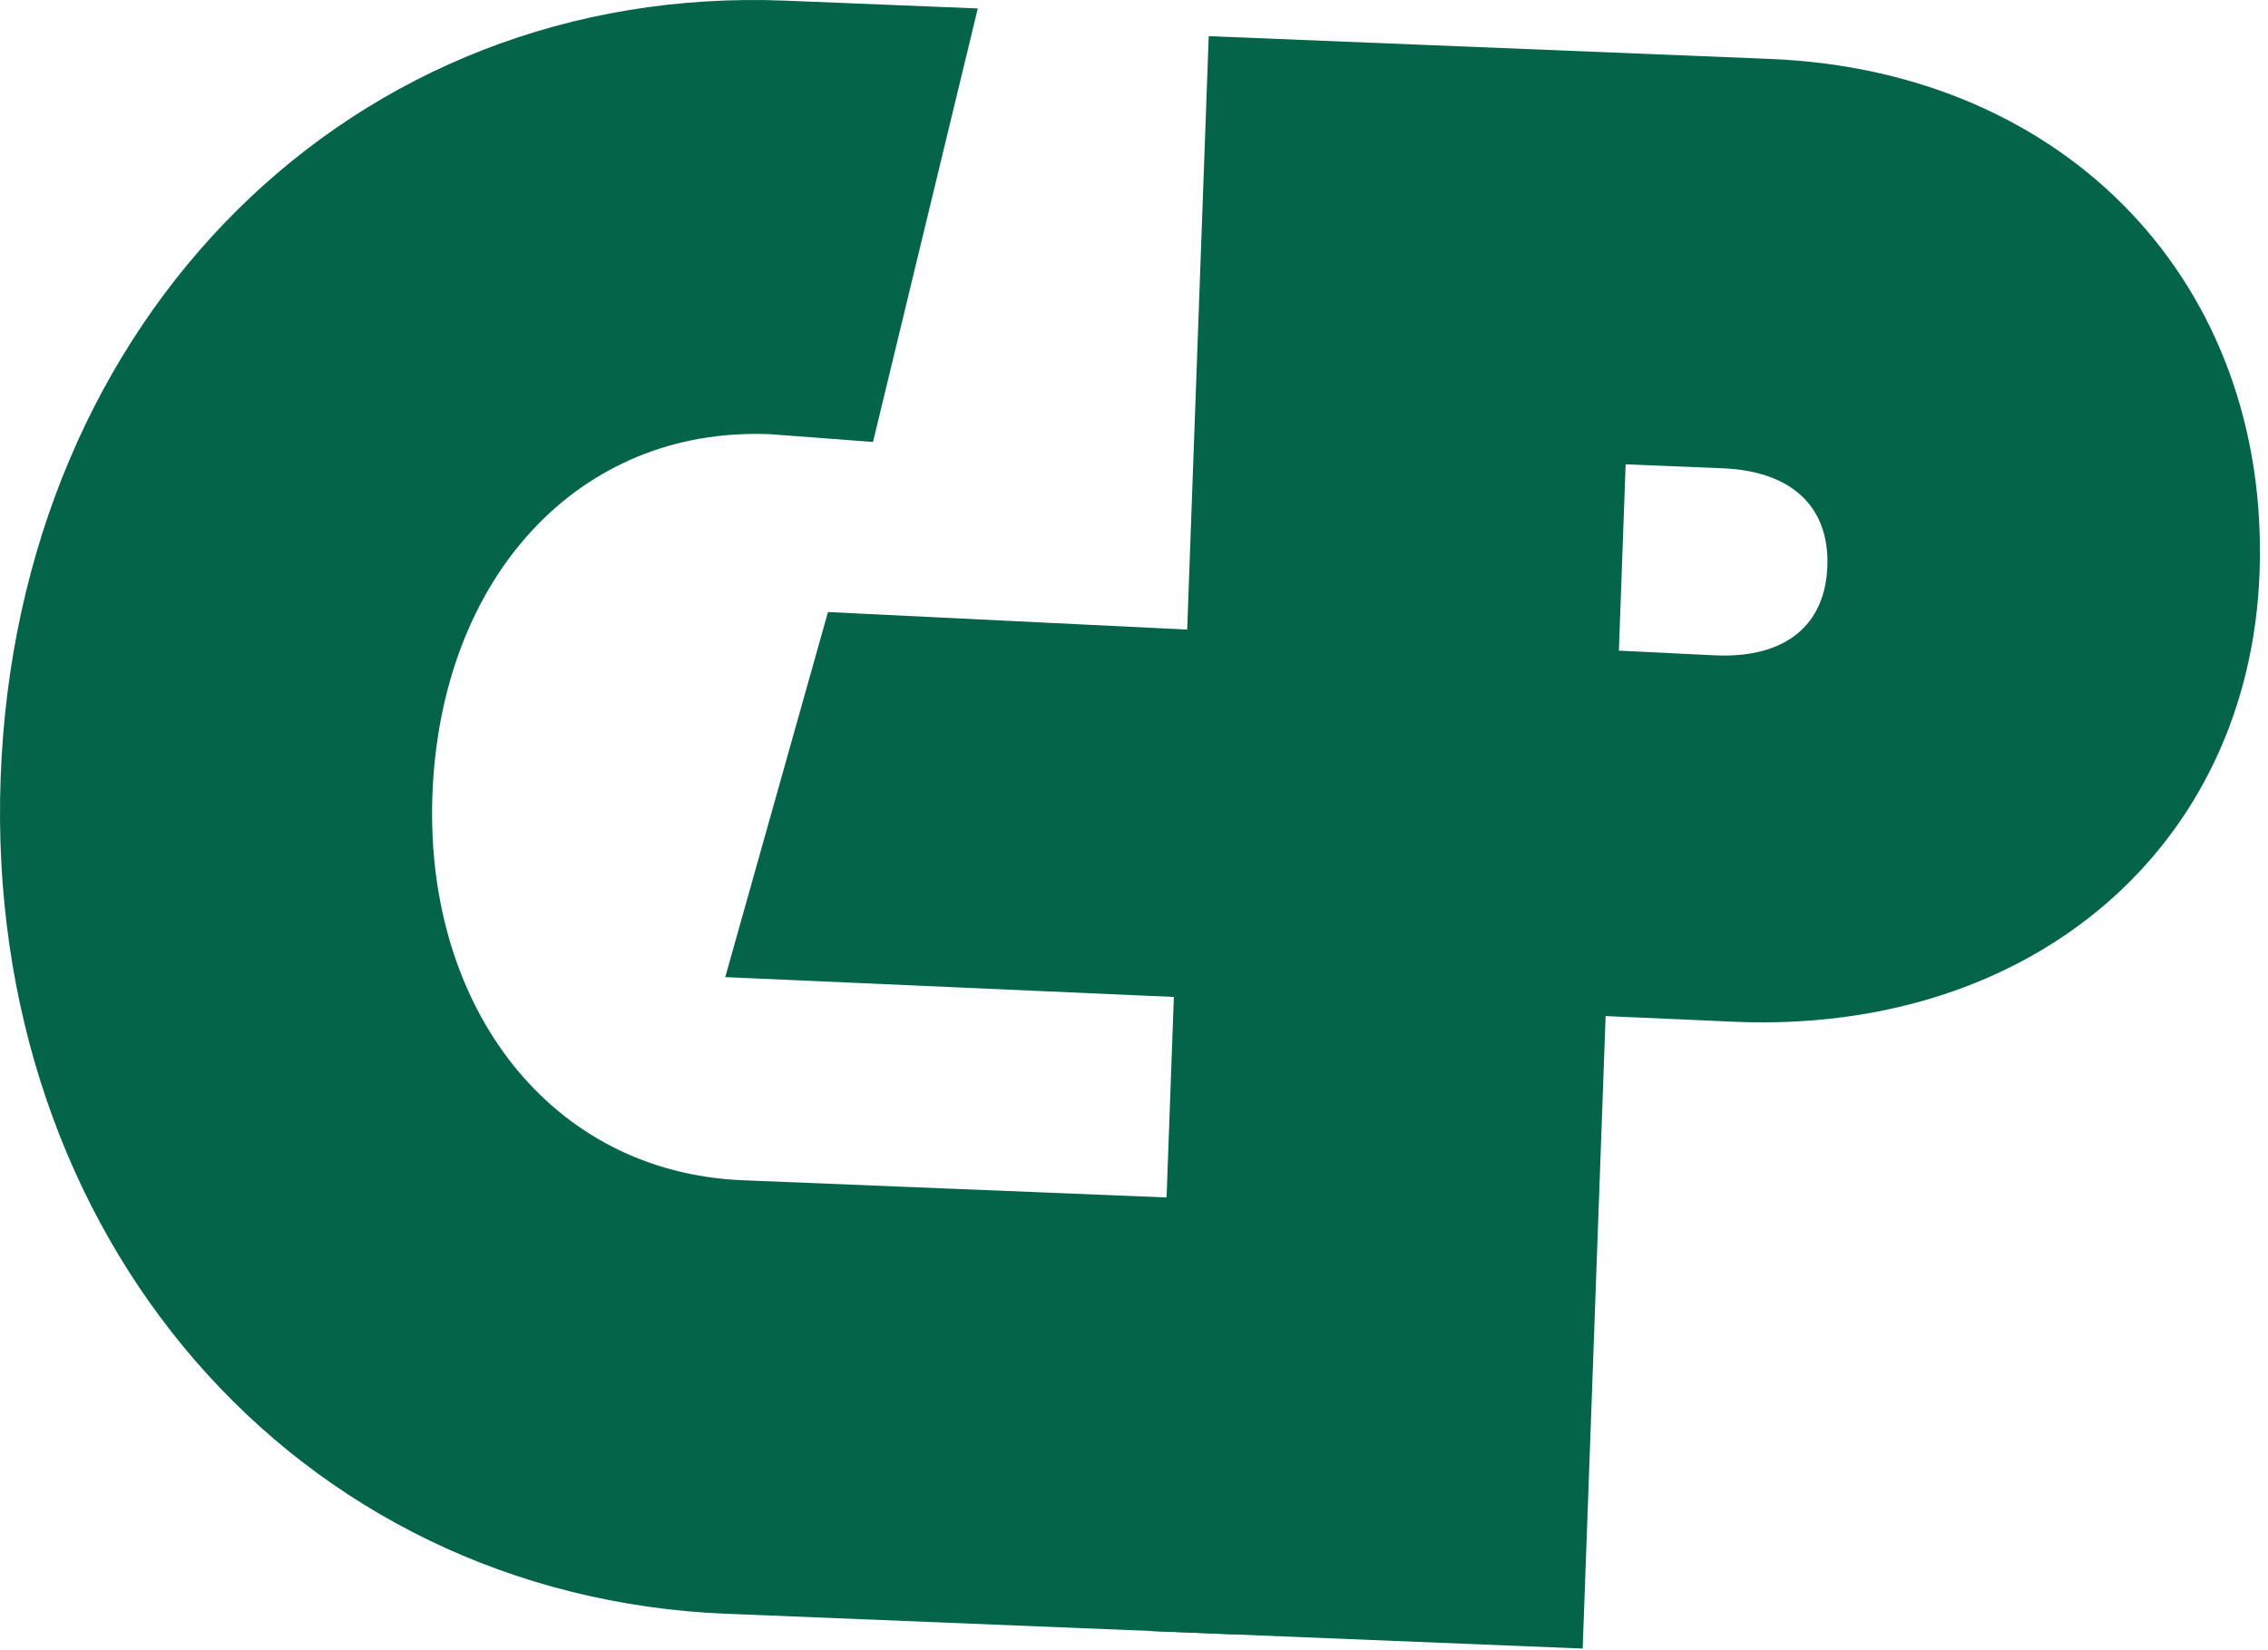 <svg width="224" height="163" viewBox="0 0 224 163" fill="none" xmlns="http://www.w3.org/2000/svg">
<path d="M81.775 60.455L169.482 64.738C176.304 65.012 180.27 61.791 180.479 55.931C180.689 50.071 176.976 46.538 170.154 46.257L160.557 45.866L156.314 162.84L113.663 161.112L119.38 3.572L174.823 5.821C204.25 7.014 224.197 28.135 223.167 56.537C222.187 83.584 200.796 102.13 171.369 100.93L71.629 96.517L81.775 60.455Z" fill="#046449"/>
<path d="M71.814 159.411C29.163 157.683 -1.578 122.13 0.063 76.824C1.716 31.297 34.948 -1.663 77.593 0.065L96.572 0.834L86.222 43.656L76.039 42.887C57.06 42.118 43.485 57.144 42.707 78.551C41.949 99.509 54.383 115.813 73.362 116.582L123.457 118.616L121.903 161.438L71.808 159.404L71.814 159.411Z" fill="#046449"/>
</svg>
